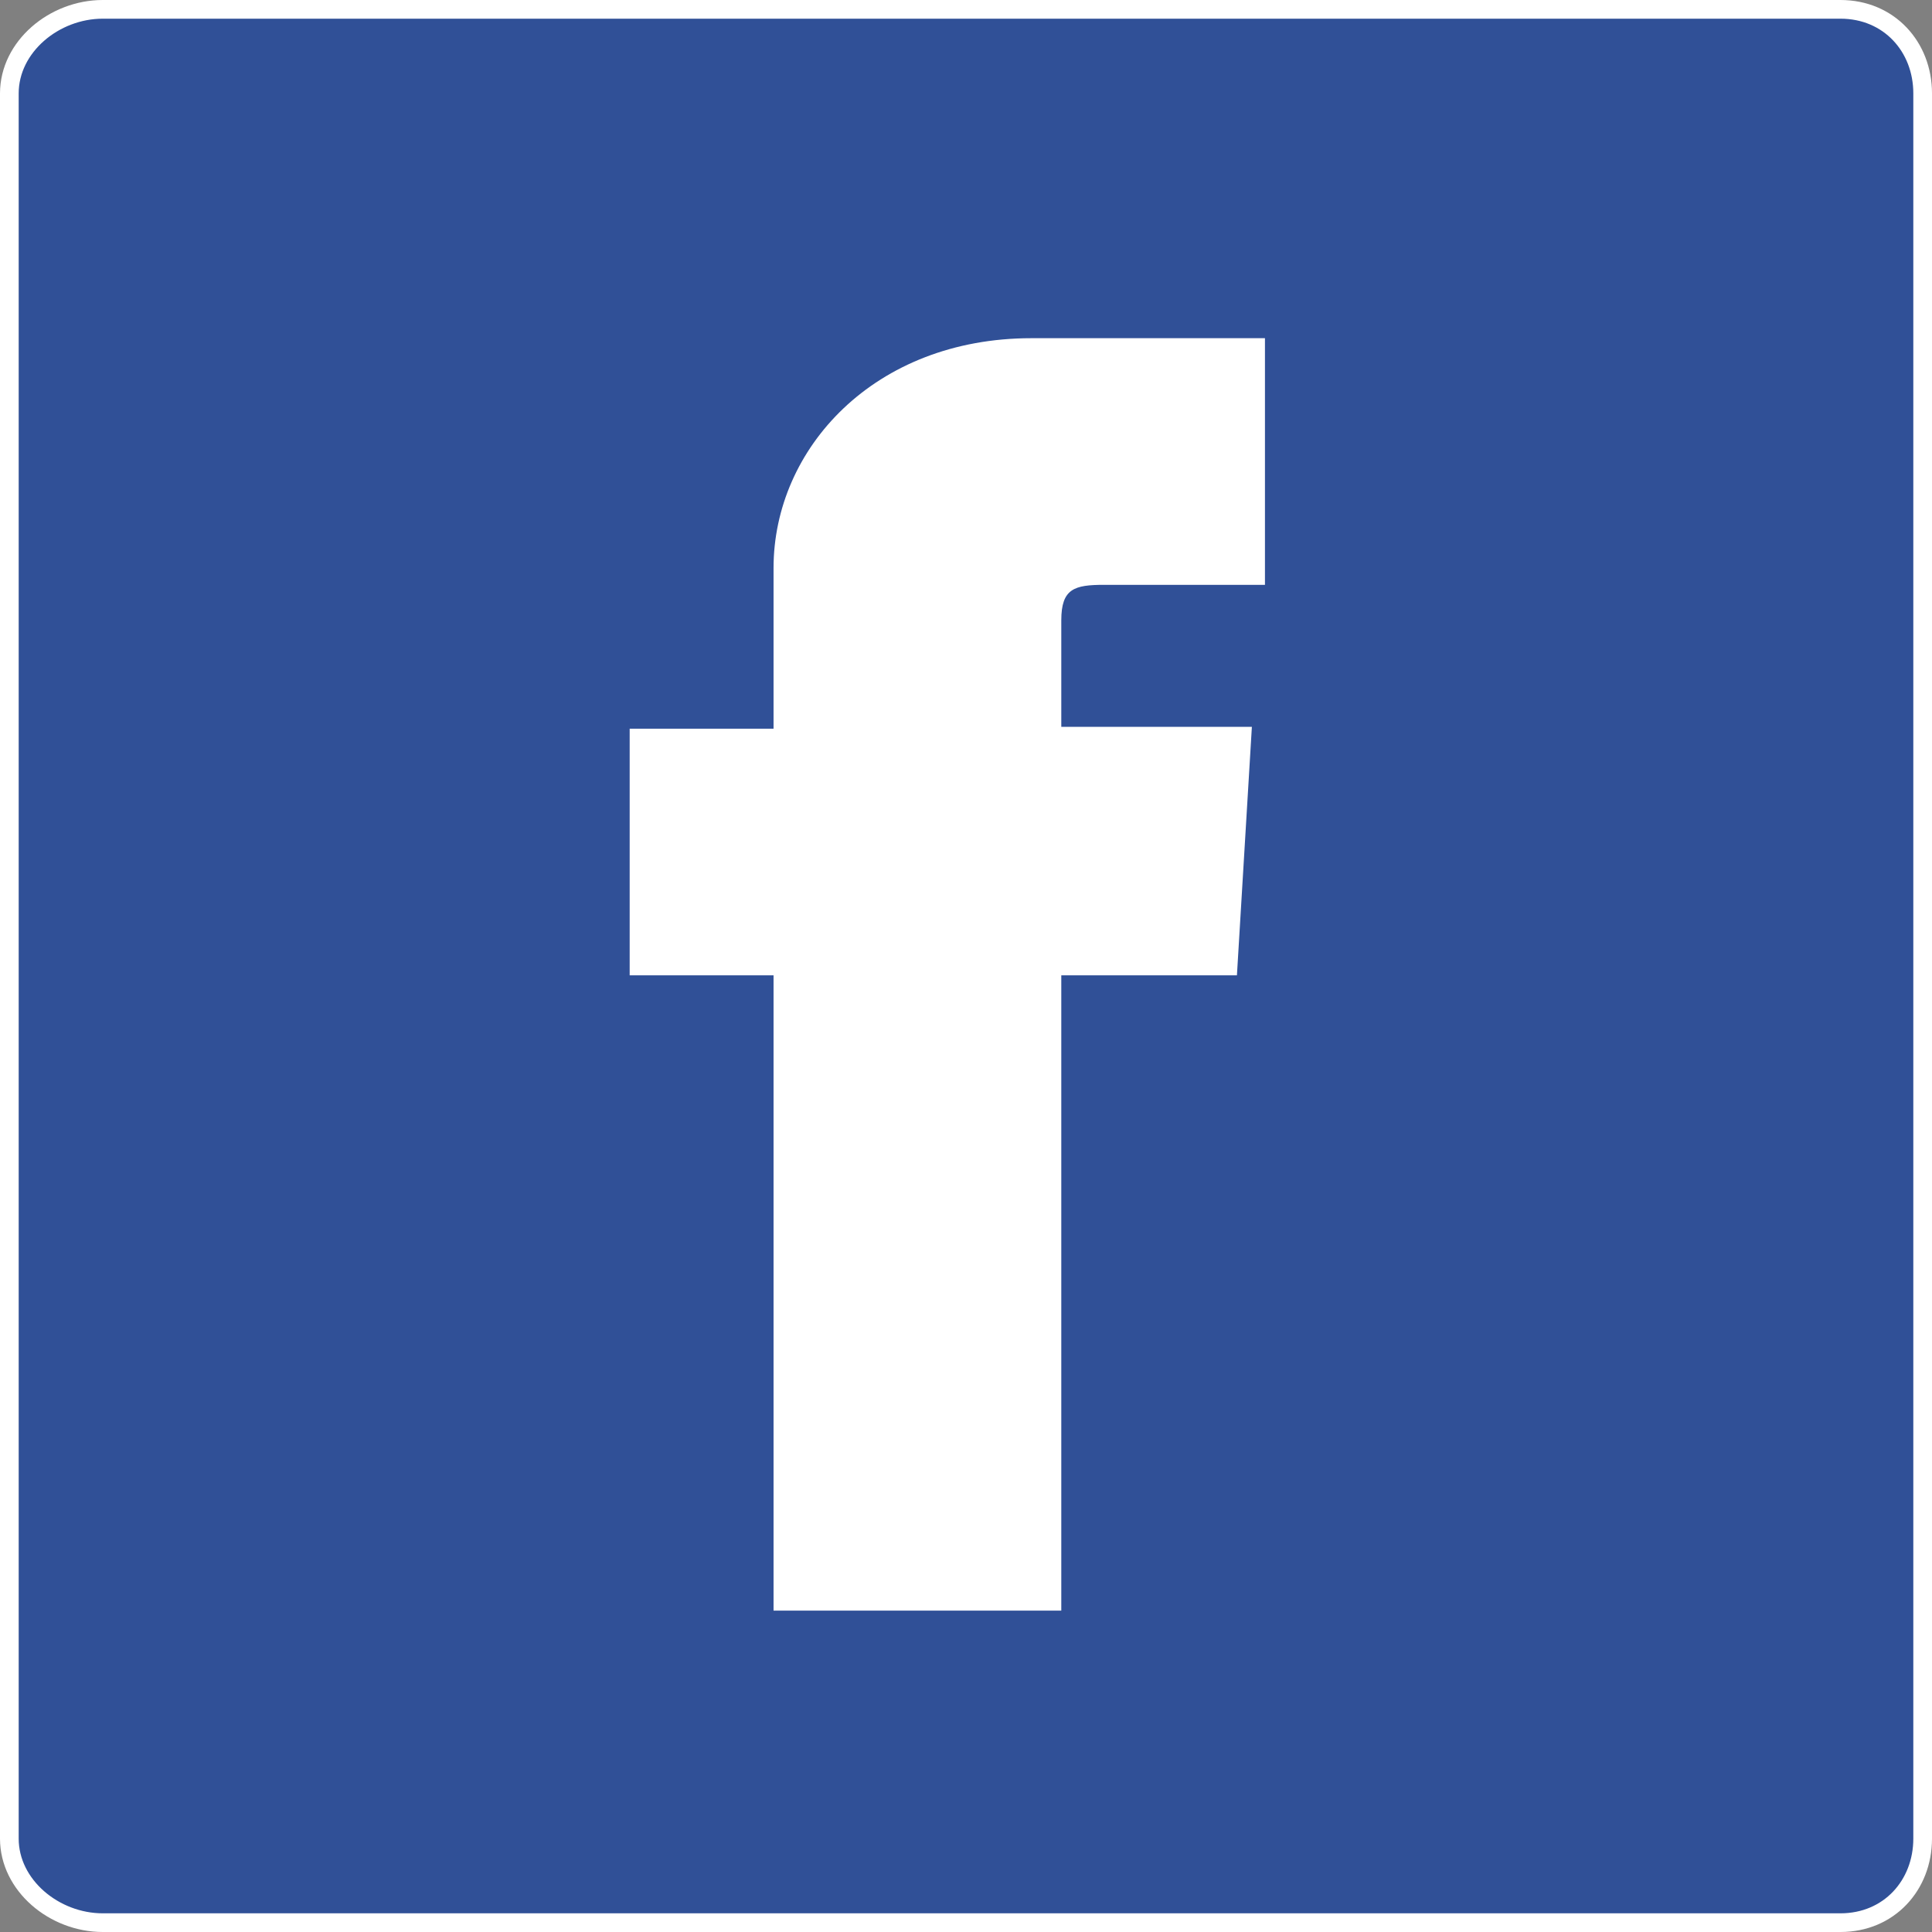 <?xml version="1.0" encoding="utf-8"?>
<!-- Generator: Adobe Illustrator 19.2.0, SVG Export Plug-In . SVG Version: 6.00 Build 0)  -->
<svg version="1.1" id="レイヤー_1" xmlns="http://www.w3.org/2000/svg" xmlns:xlink="http://www.w3.org/1999/xlink" x="0px"
	 y="0px" width="103.4px" height="103.4px" viewBox="0 0 103.4 103.4" enable-background="new 0 0 103.4 103.4"
	 xml:space="preserve">
<rect x="0" y="0" width="103.4" height="103.4" fill="#808080" stroke="none"/>
<path fill="#305097" stroke="#FFFFFF" stroke-miterlimit="10" d="M102.9,98.4c0,2.5-1.8,4.5-4.4,4.5h-93c-2.6,0-5-2-5-4.5V5
	c0-2.5,2.4-4.5,5-4.5h93c2.6,0,4.4,2,4.4,4.5V98.4z"/>
<path fill="#FFFFFF" d="M59.1,31.3h8.6V18.1H55.2c-8.4,0-13.8,5.9-13.8,12.3v8.6h-7.7v13.2h7.7v34h15.4v-34h9.4L67,38.9H56.8v-5.7
	C56.8,31.5,57.5,31.3,59.1,31.3z"/>
</svg>

